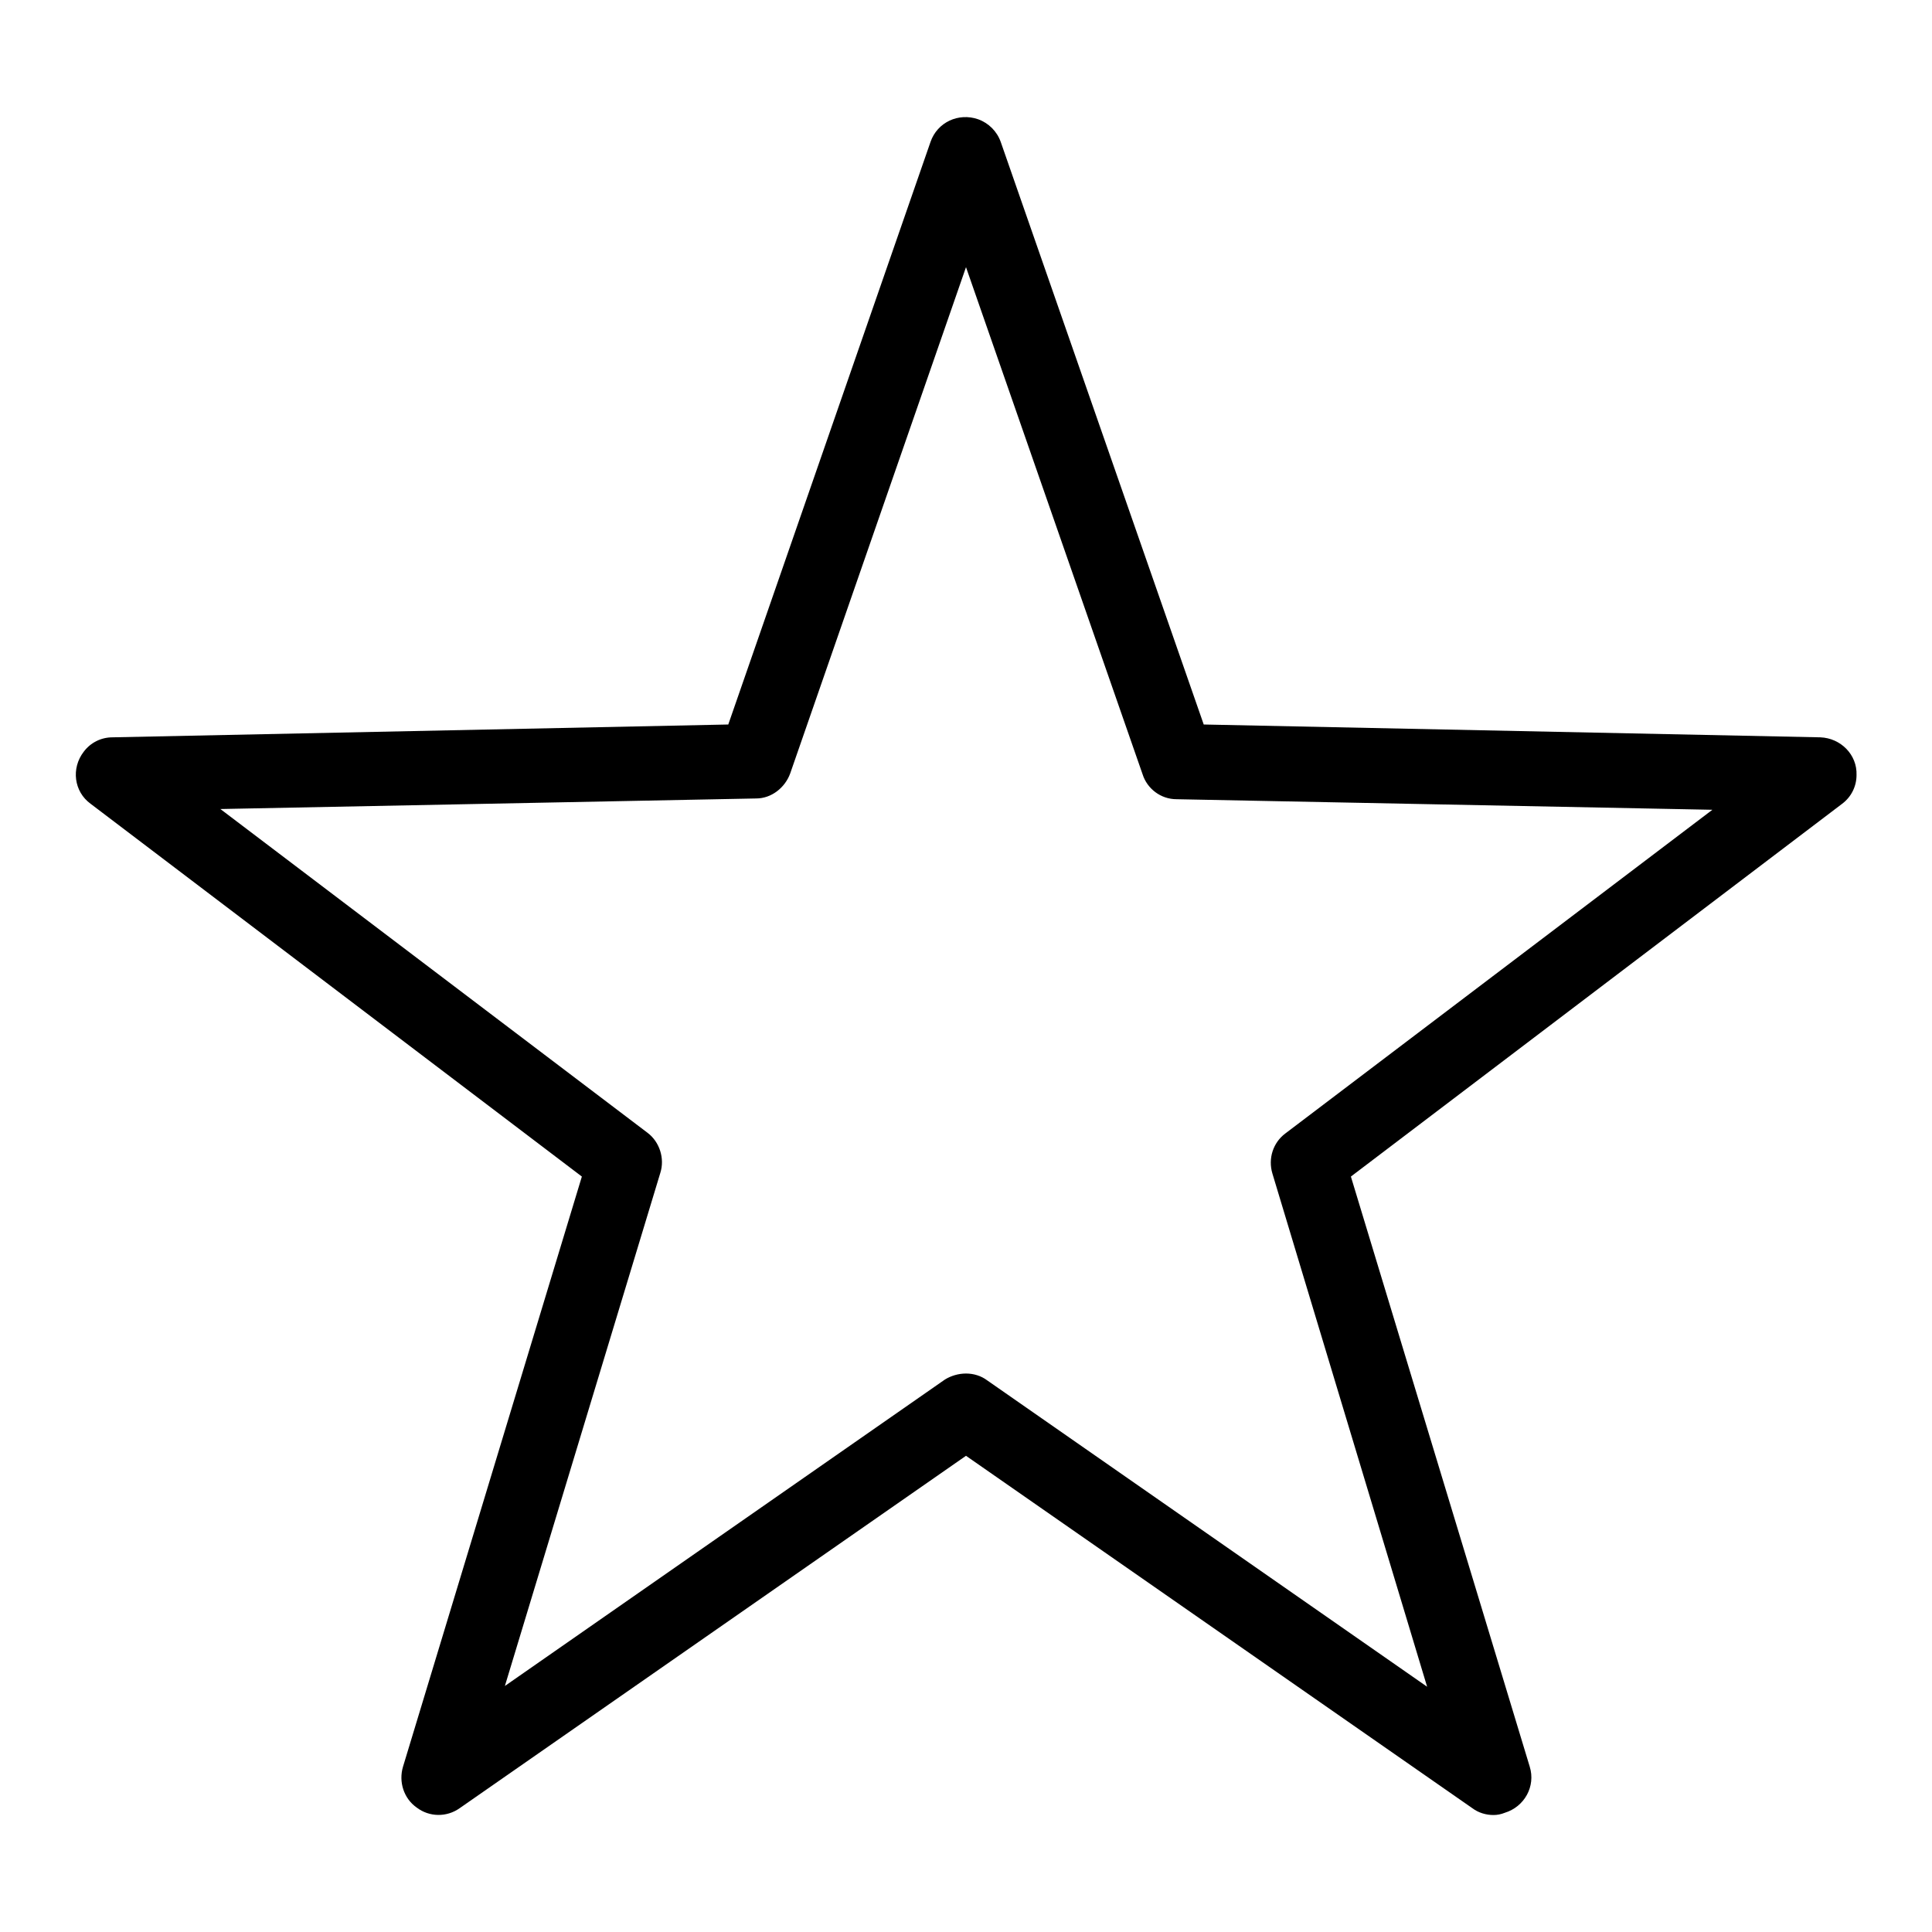 <?xml version="1.0" encoding="utf-8"?>
<!-- Svg Vector Icons : http://www.onlinewebfonts.com/icon -->
<!DOCTYPE svg PUBLIC "-//W3C//DTD SVG 1.1//EN" "http://www.w3.org/Graphics/SVG/1.1/DTD/svg11.dtd">
<svg version="1.1" xmlns="http://www.w3.org/2000/svg" xmlns:xlink="http://www.w3.org/1999/xlink" x="0px" y="0px" viewBox="0 0 256 256" enable-background="new 0 0 256 256" xml:space="preserve">
<g> <path fill="#000000" d="M197.9,240.5c-1,0-2-0.3-2.8-0.9L128,192.9l-67.1,46.7c-1.7,1.2-4,1.2-5.7-0.1c-1.7-1.2-2.4-3.4-1.8-5.4 l23.7-78.2l-65.1-49.4c-2.2-1.6-2.6-4.7-0.9-6.9c0.9-1.2,2.3-1.9,3.8-1.9L96.5,96l26.8-77.2c0.9-2.6,3.7-3.9,6.3-3 c1.4,0.5,2.5,1.6,3,3L159.5,96l81.7,1.7c2.7,0.1,4.9,2.3,4.8,5c0,1.5-0.7,2.9-1.9,3.8l-65.1,49.4l23.7,78.2 c0.8,2.6-0.7,5.3-3.3,6.1C198.9,240.4,198.4,240.5,197.9,240.5L197.9,240.5z M128,182c1,0,2,0.3,2.8,0.9l58.3,40.6l-20.5-68 c-0.6-2,0.1-4.1,1.7-5.3l56.6-42.9l-71-1.4c-2.1,0-3.9-1.4-4.5-3.3L128,35.4l-23.3,67.1c-0.7,1.9-2.5,3.3-4.5,3.3l-71,1.4 l56.6,42.9c1.6,1.2,2.3,3.4,1.7,5.3l-20.6,68l58.3-40.6C126,182.3,127,182,128,182z"/></g>
</svg>